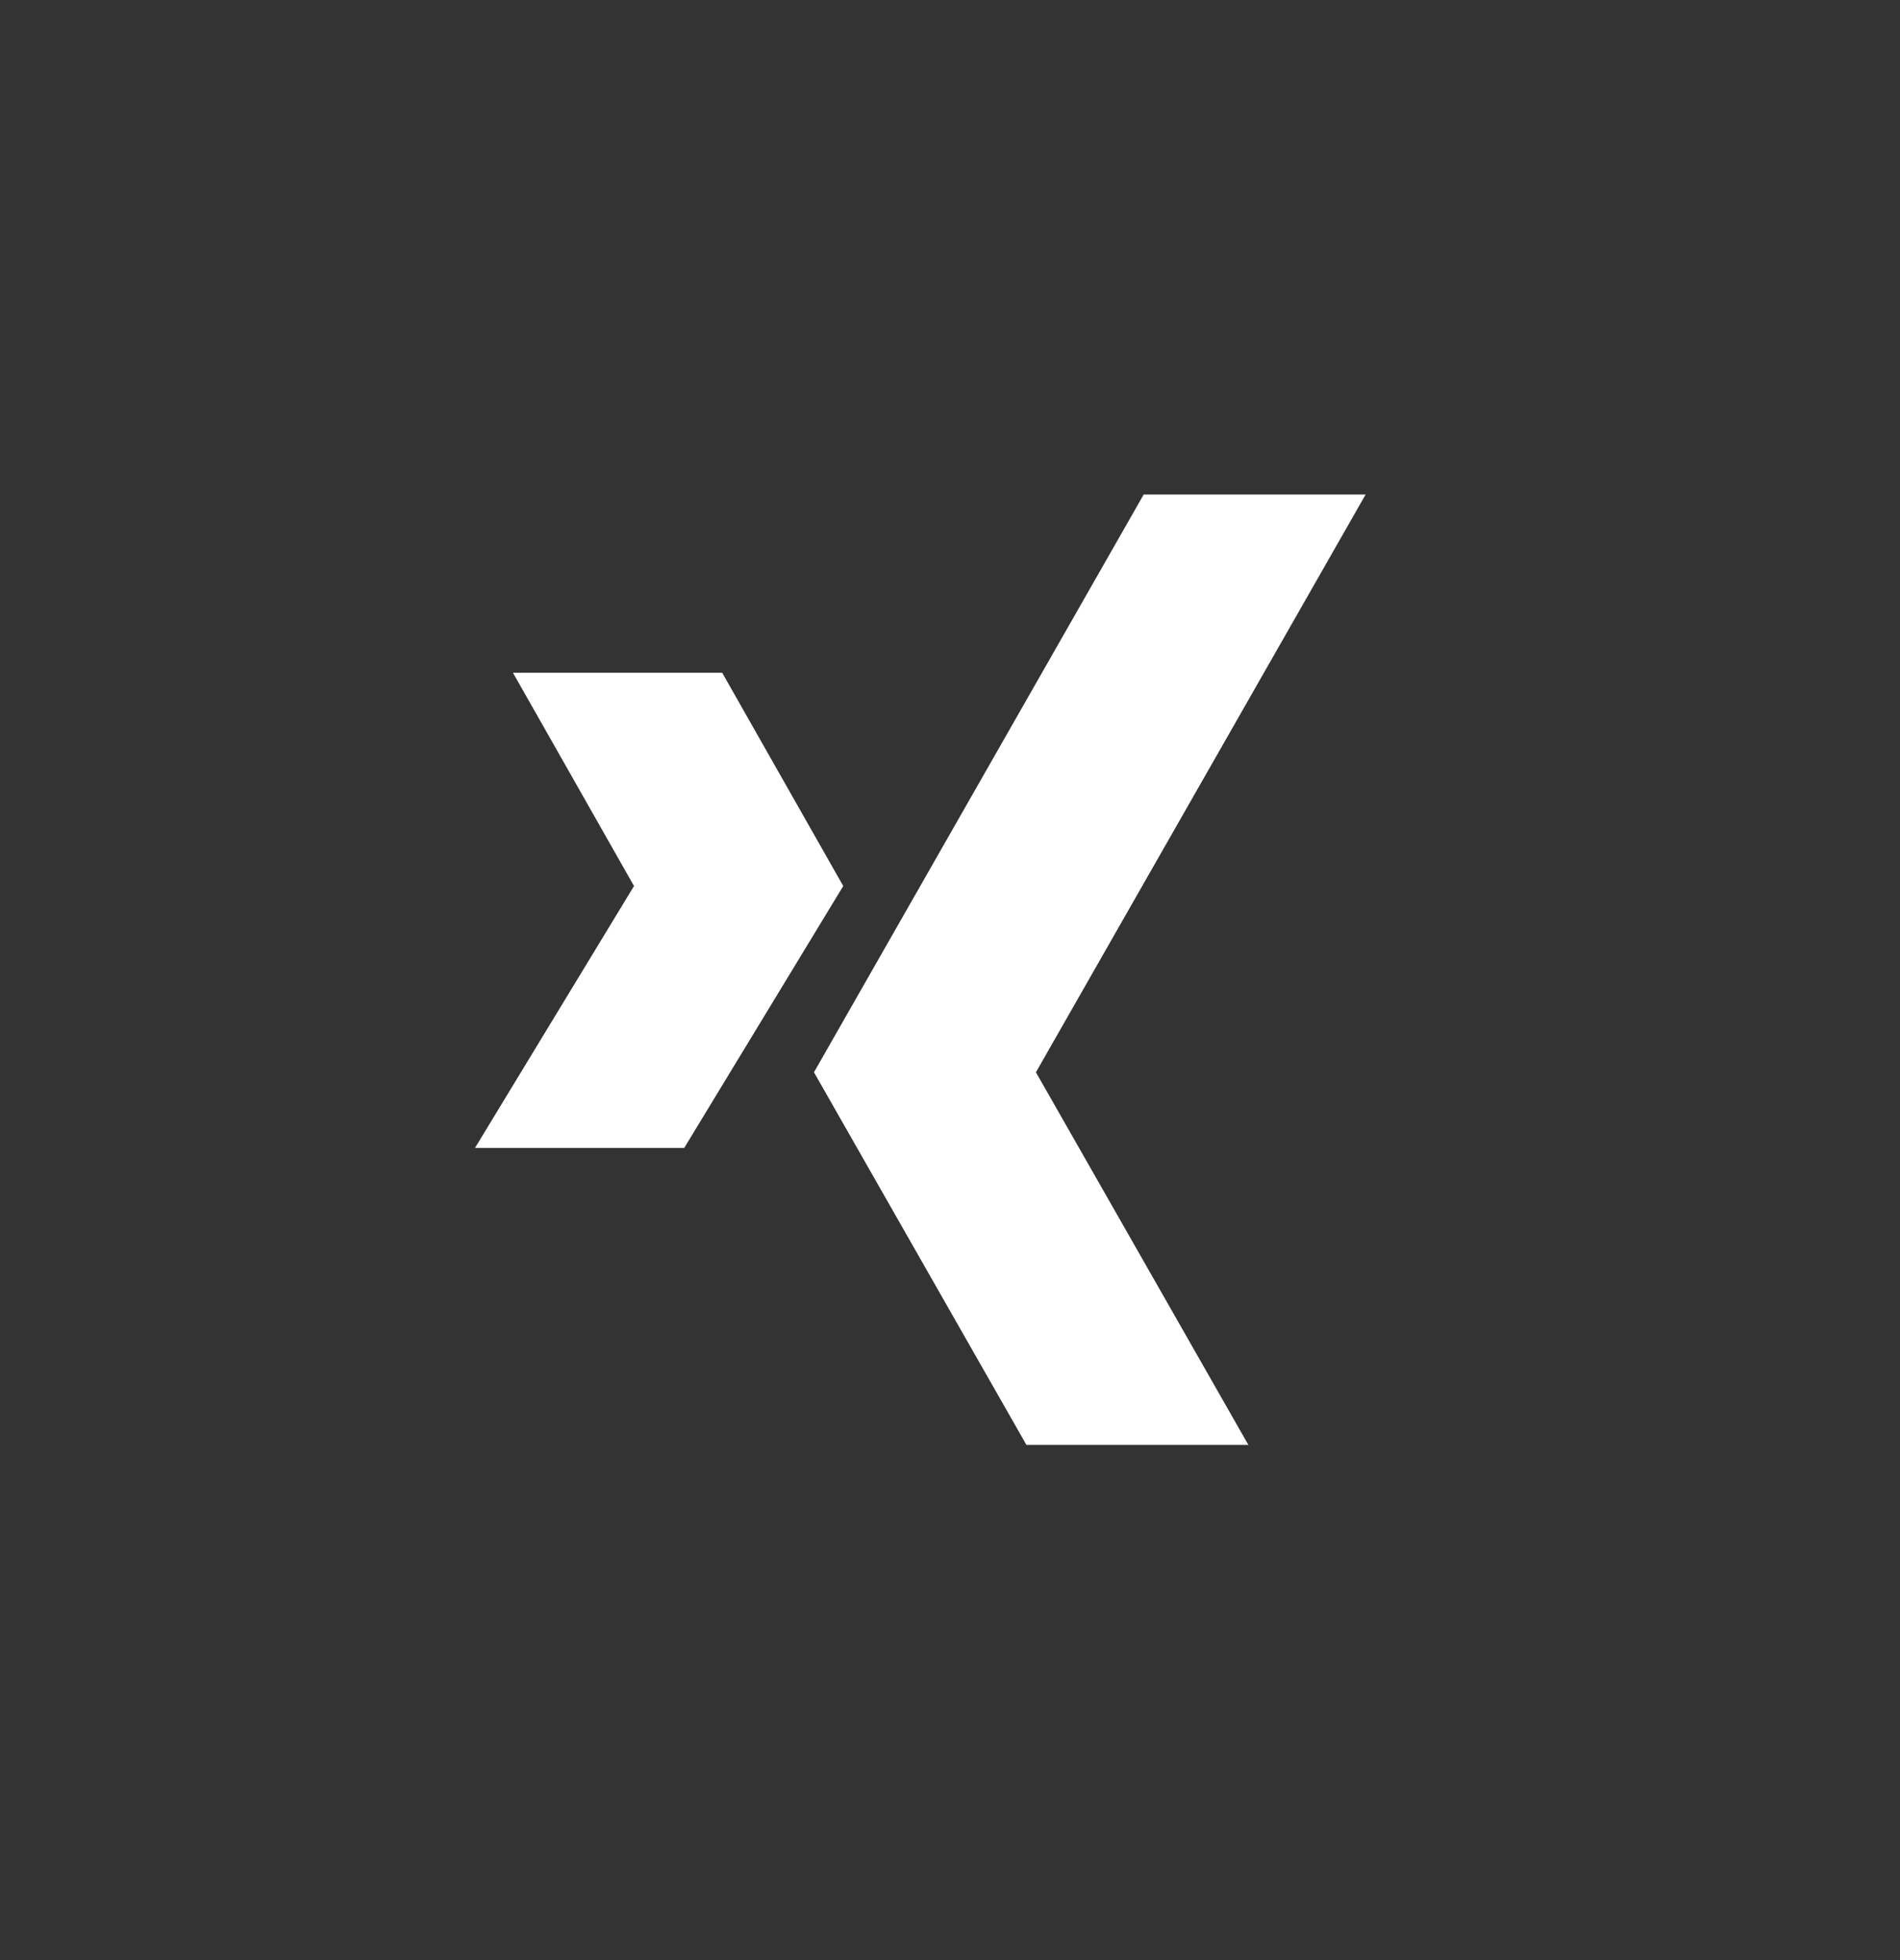 <svg width="32" height="33" viewBox="0 0 32 33" fill="none" xmlns="http://www.w3.org/2000/svg">
<rect x="0" y="0" width="32" height="33" fill="#333333" stroke="none"/>
<g clip-path="url(#clip0_4030_21651)">
<g clip-path="url(#clip1_4030_21651)">
<path fill-rule="evenodd" clip-rule="evenodd" d="M23 8.326L17.447 18.053L21.025 24.326H17.287L13.709 18.053L19.262 8.326H23ZM12.163 11.326L14.202 14.917L11.524 19.326H8L10.678 14.917L8.639 11.326H12.163Z" fill="white"/>
</g>
</g>
<defs>
<clipPath id="clip0_4030_21651">
<rect width="32" height="32" fill="white" transform="translate(0 0.326)"/>
</clipPath>
<clipPath id="clip1_4030_21651">
<rect width="32" height="32" fill="white" transform="translate(0 0.326)"/>
</clipPath>
</defs>
</svg>
